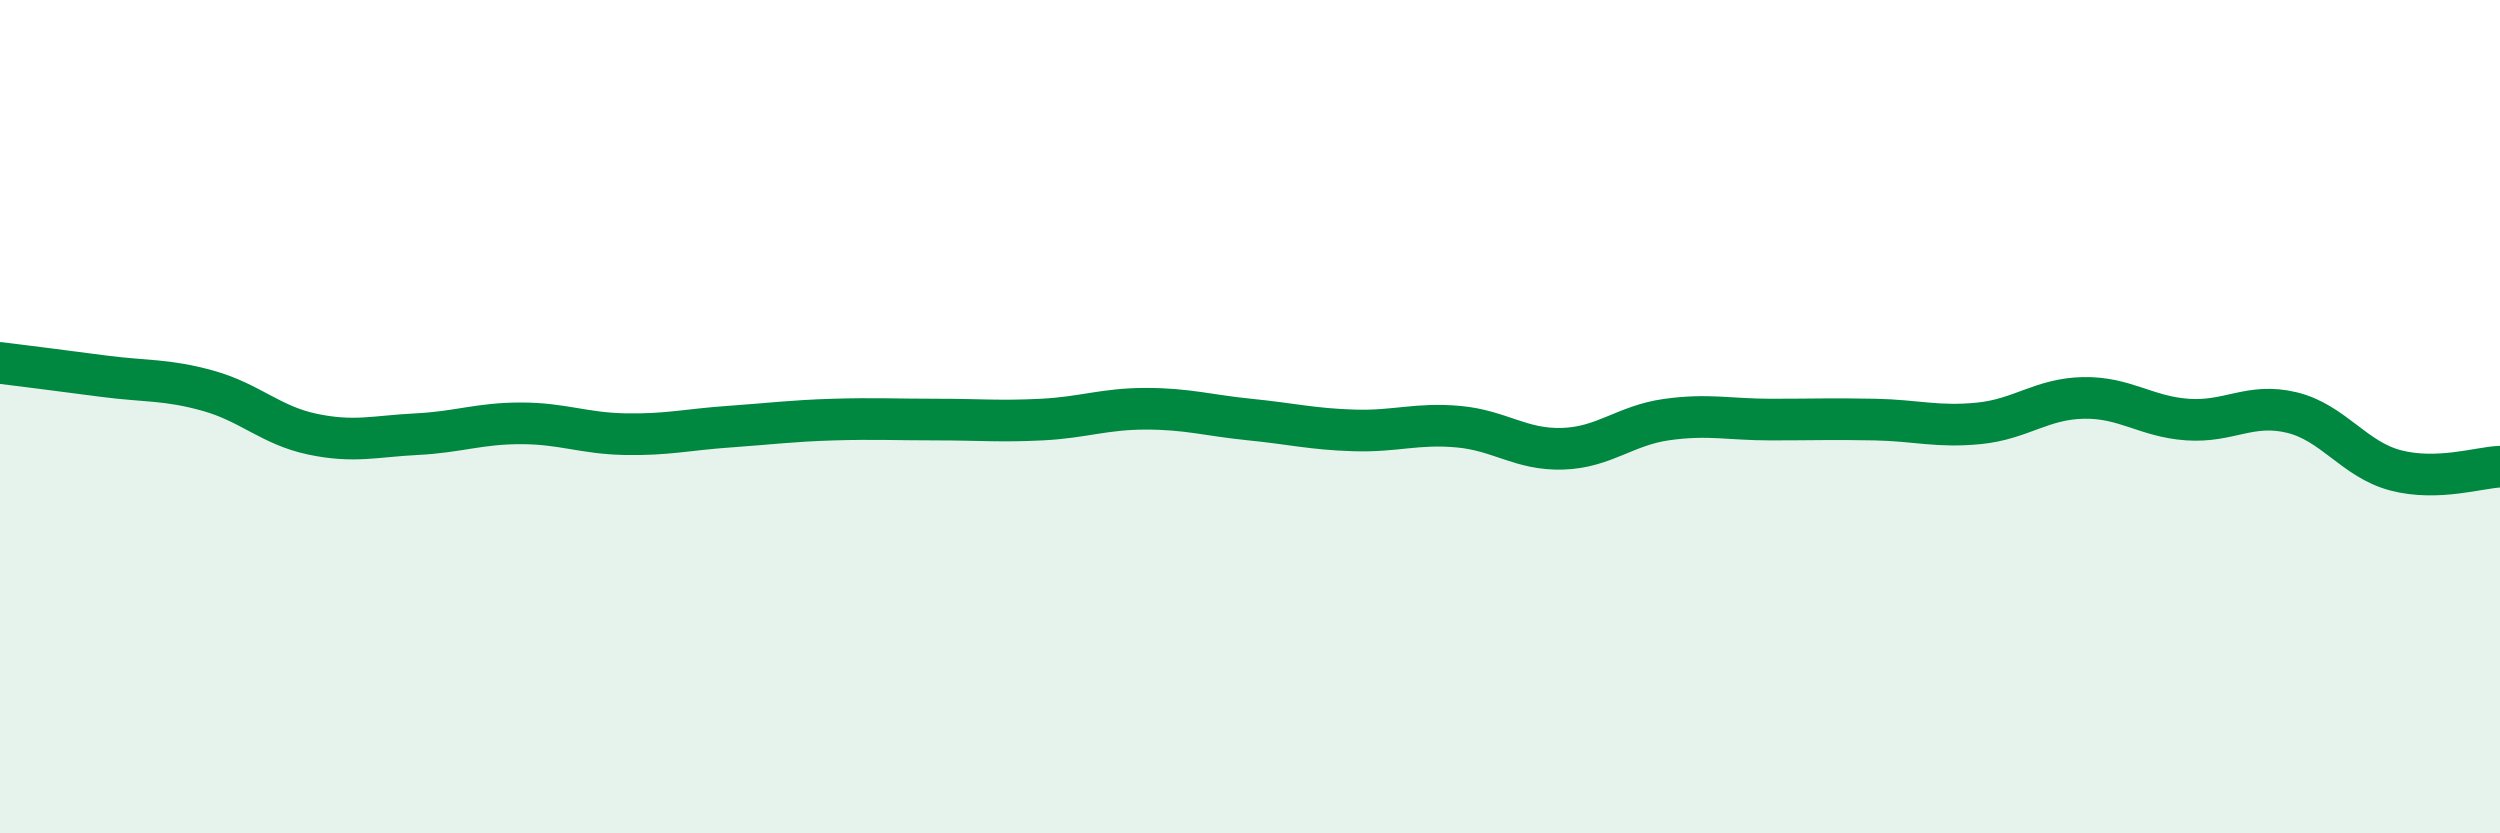 
    <svg width="60" height="20" viewBox="0 0 60 20" xmlns="http://www.w3.org/2000/svg">
      <path
        d="M 0,8.71 C 0.5,8.77 1.5,8.9 2.5,9.03 C 3.5,9.16 4,9.1 5,9.38 C 6,9.66 6.5,10.21 7.5,10.42 C 8.5,10.63 9,10.47 10,10.42 C 11,10.37 11.5,10.16 12.5,10.16 C 13.5,10.16 14,10.4 15,10.42 C 16,10.44 16.5,10.31 17.5,10.24 C 18.5,10.17 19,10.1 20,10.07 C 21,10.04 21.5,10.07 22.5,10.07 C 23.5,10.07 24,10.12 25,10.07 C 26,10.02 26.5,9.81 27.5,9.81 C 28.5,9.81 29,9.97 30,10.07 C 31,10.17 31.5,10.3 32.5,10.33 C 33.5,10.36 34,10.15 35,10.24 C 36,10.33 36.5,10.8 37.5,10.77 C 38.5,10.74 39,10.21 40,10.07 C 41,9.93 41.5,10.07 42.5,10.07 C 43.5,10.07 44,10.05 45,10.07 C 46,10.09 46.5,10.26 47.5,10.16 C 48.5,10.06 49,9.57 50,9.55 C 51,9.53 51.5,10 52.5,10.07 C 53.5,10.14 54,9.66 55,9.9 C 56,10.14 56.5,11.03 57.5,11.29 C 58.5,11.55 59.5,11.22 60,11.2L60 20L0 20Z"
        fill="#008740"
        opacity="0.1"
        stroke-linecap="round"
        stroke-linejoin="round"
      />
      <path
        d="M 0,8.71 C 0.5,8.77 1.5,8.9 2.5,9.03 C 3.5,9.16 4,9.1 5,9.38 C 6,9.66 6.5,10.21 7.5,10.42 C 8.5,10.63 9,10.47 10,10.42 C 11,10.37 11.5,10.16 12.5,10.16 C 13.5,10.16 14,10.4 15,10.42 C 16,10.44 16.5,10.31 17.5,10.24 C 18.5,10.17 19,10.1 20,10.07 C 21,10.04 21.5,10.07 22.5,10.07 C 23.5,10.07 24,10.12 25,10.07 C 26,10.02 26.5,9.81 27.5,9.81 C 28.5,9.81 29,9.97 30,10.07 C 31,10.17 31.5,10.3 32.5,10.33 C 33.5,10.36 34,10.15 35,10.24 C 36,10.33 36.5,10.8 37.5,10.77 C 38.5,10.74 39,10.21 40,10.07 C 41,9.93 41.5,10.07 42.5,10.07 C 43.5,10.07 44,10.05 45,10.07 C 46,10.09 46.5,10.26 47.5,10.16 C 48.5,10.06 49,9.57 50,9.55 C 51,9.53 51.5,10 52.5,10.07 C 53.5,10.14 54,9.66 55,9.9 C 56,10.14 56.5,11.03 57.5,11.29 C 58.5,11.55 59.5,11.22 60,11.2"
        stroke="#008740"
        stroke-width="1"
        fill="none"
        stroke-linecap="round"
        stroke-linejoin="round"
      />
    </svg>
  